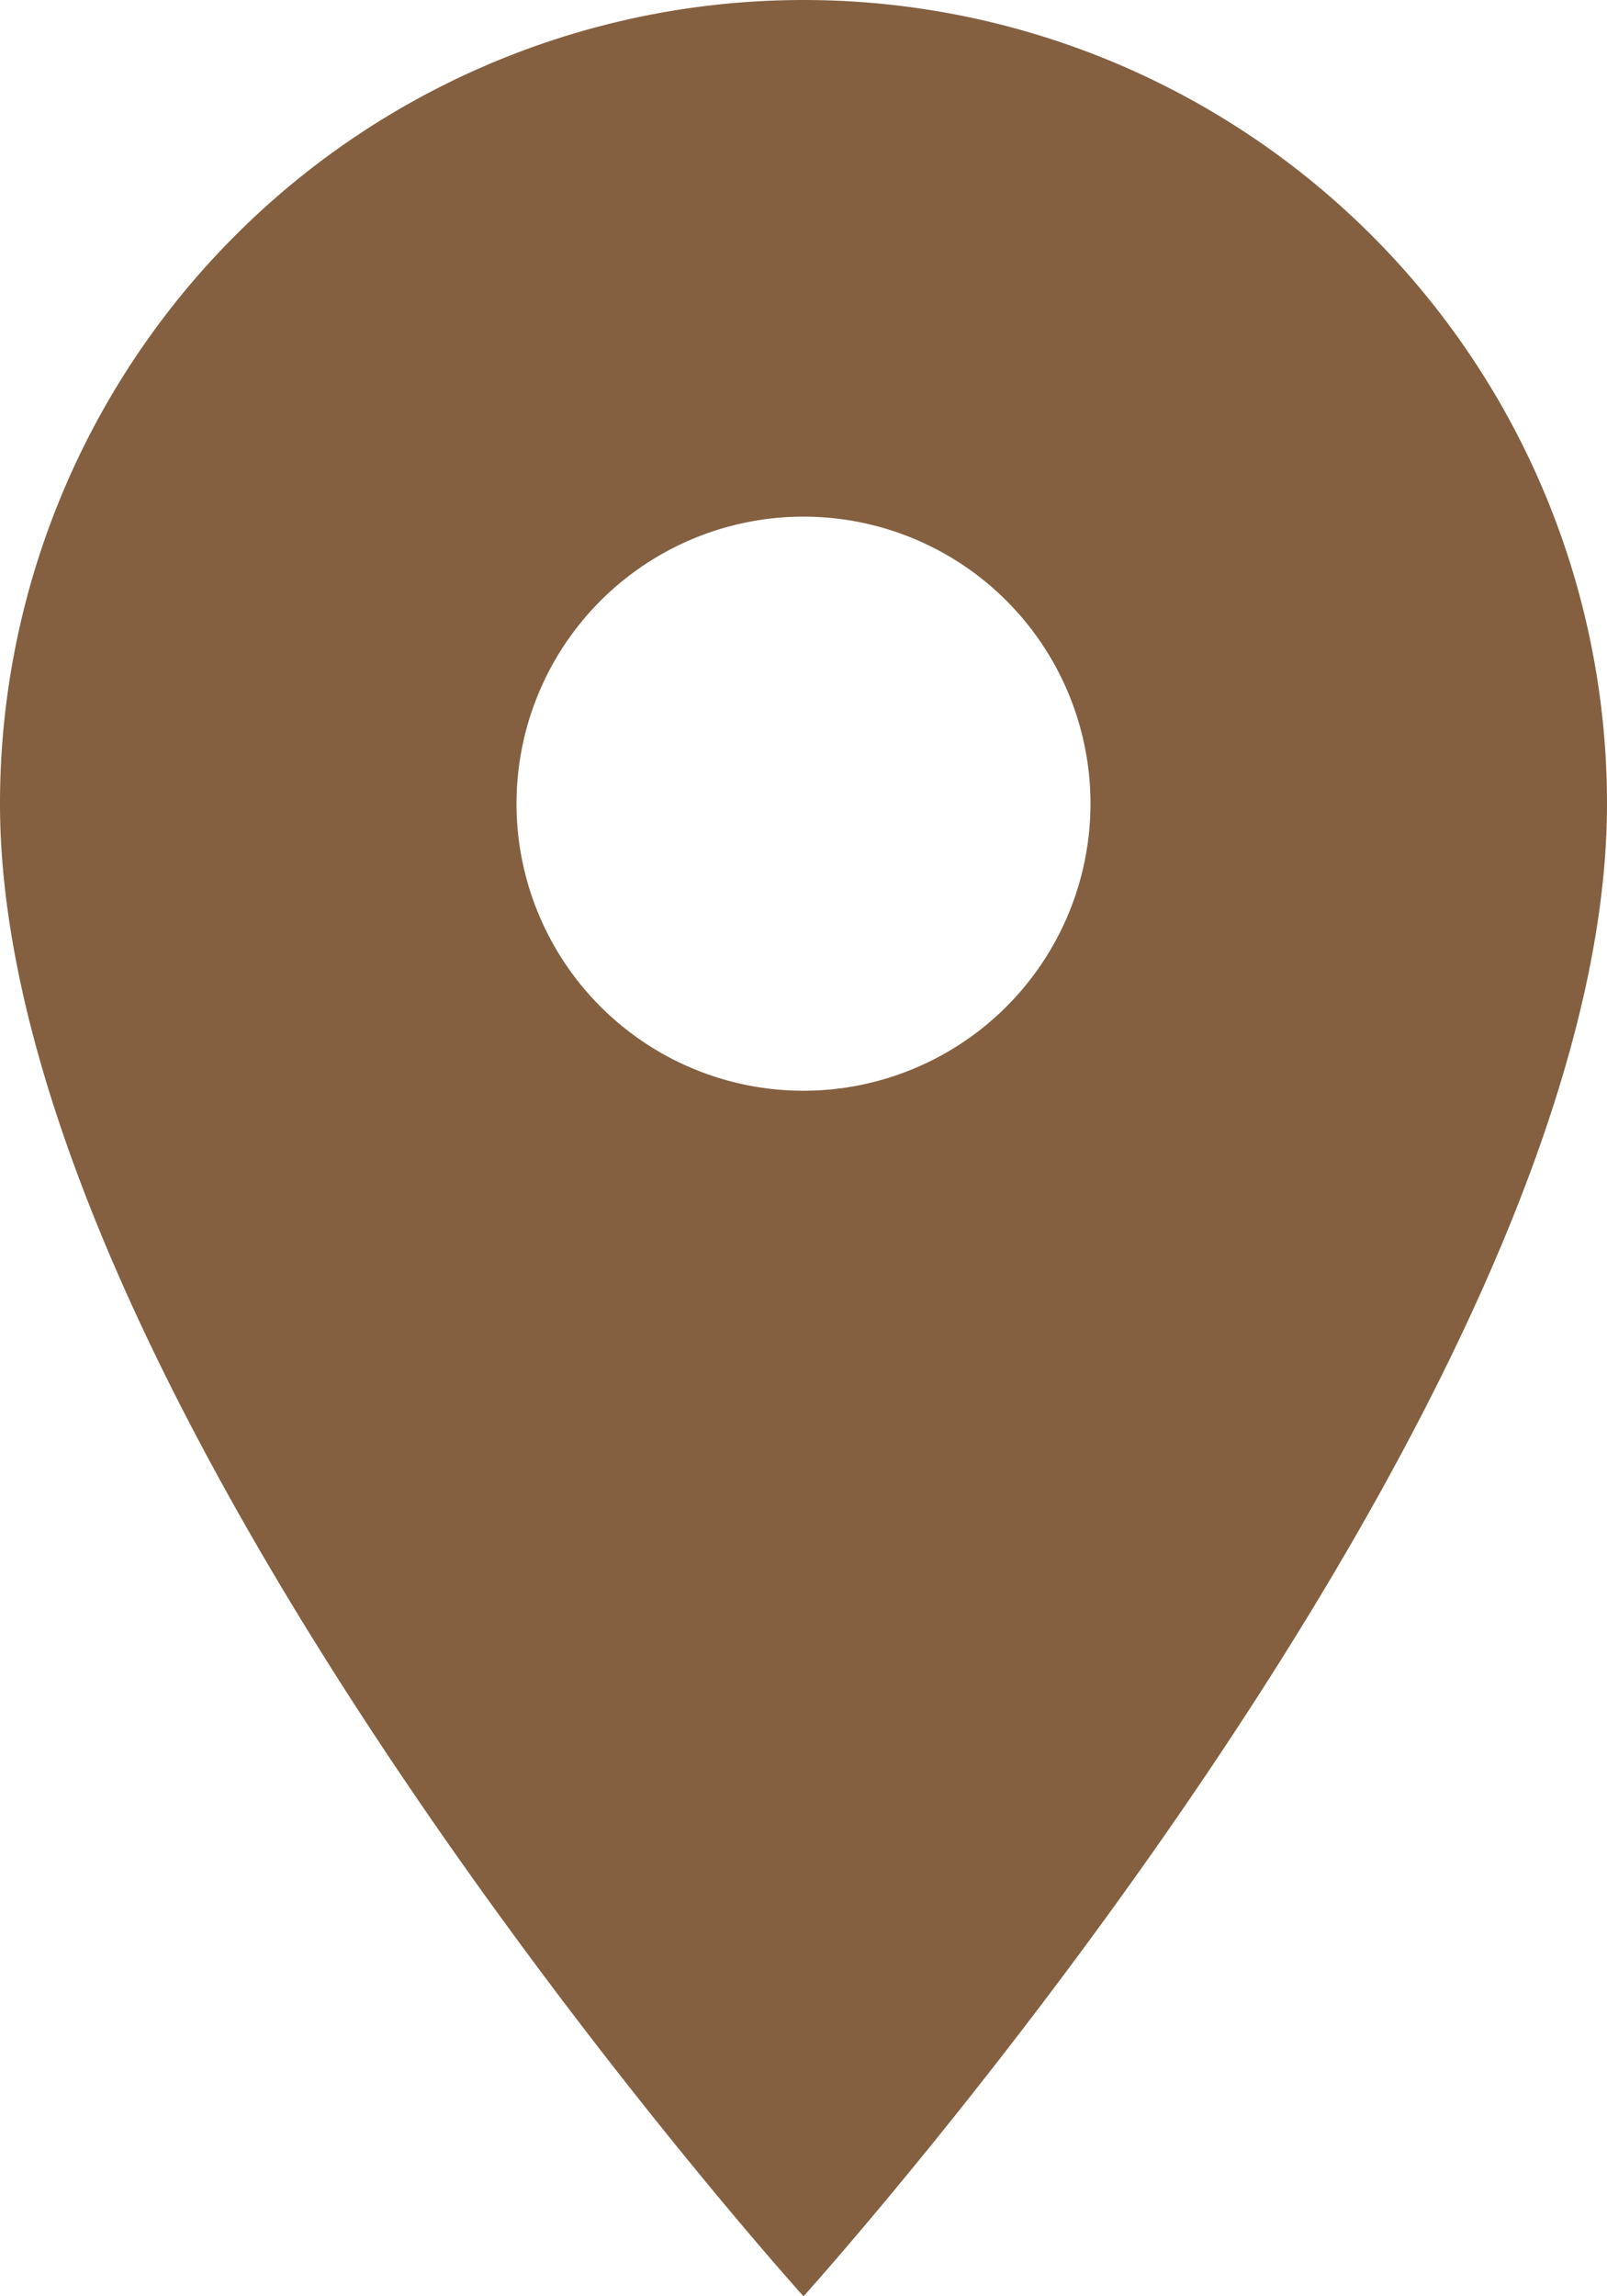 <svg xmlns="http://www.w3.org/2000/svg" width="12" height="17.143" viewBox="0 0 12 17.143">
  <path id="Icon_material-location-on" data-name="Icon material-location-on" d="M13.5,3a6,6,0,0,0-6,6c0,4.5,6,11.143,6,11.143S19.5,13.5,19.5,9A6,6,0,0,0,13.5,3Zm0,8.143A2.143,2.143,0,1,1,15.643,9,2.144,2.144,0,0,1,13.5,11.143Z" transform="translate(-7.5 -3)" fill="#846041"/>
</svg>
